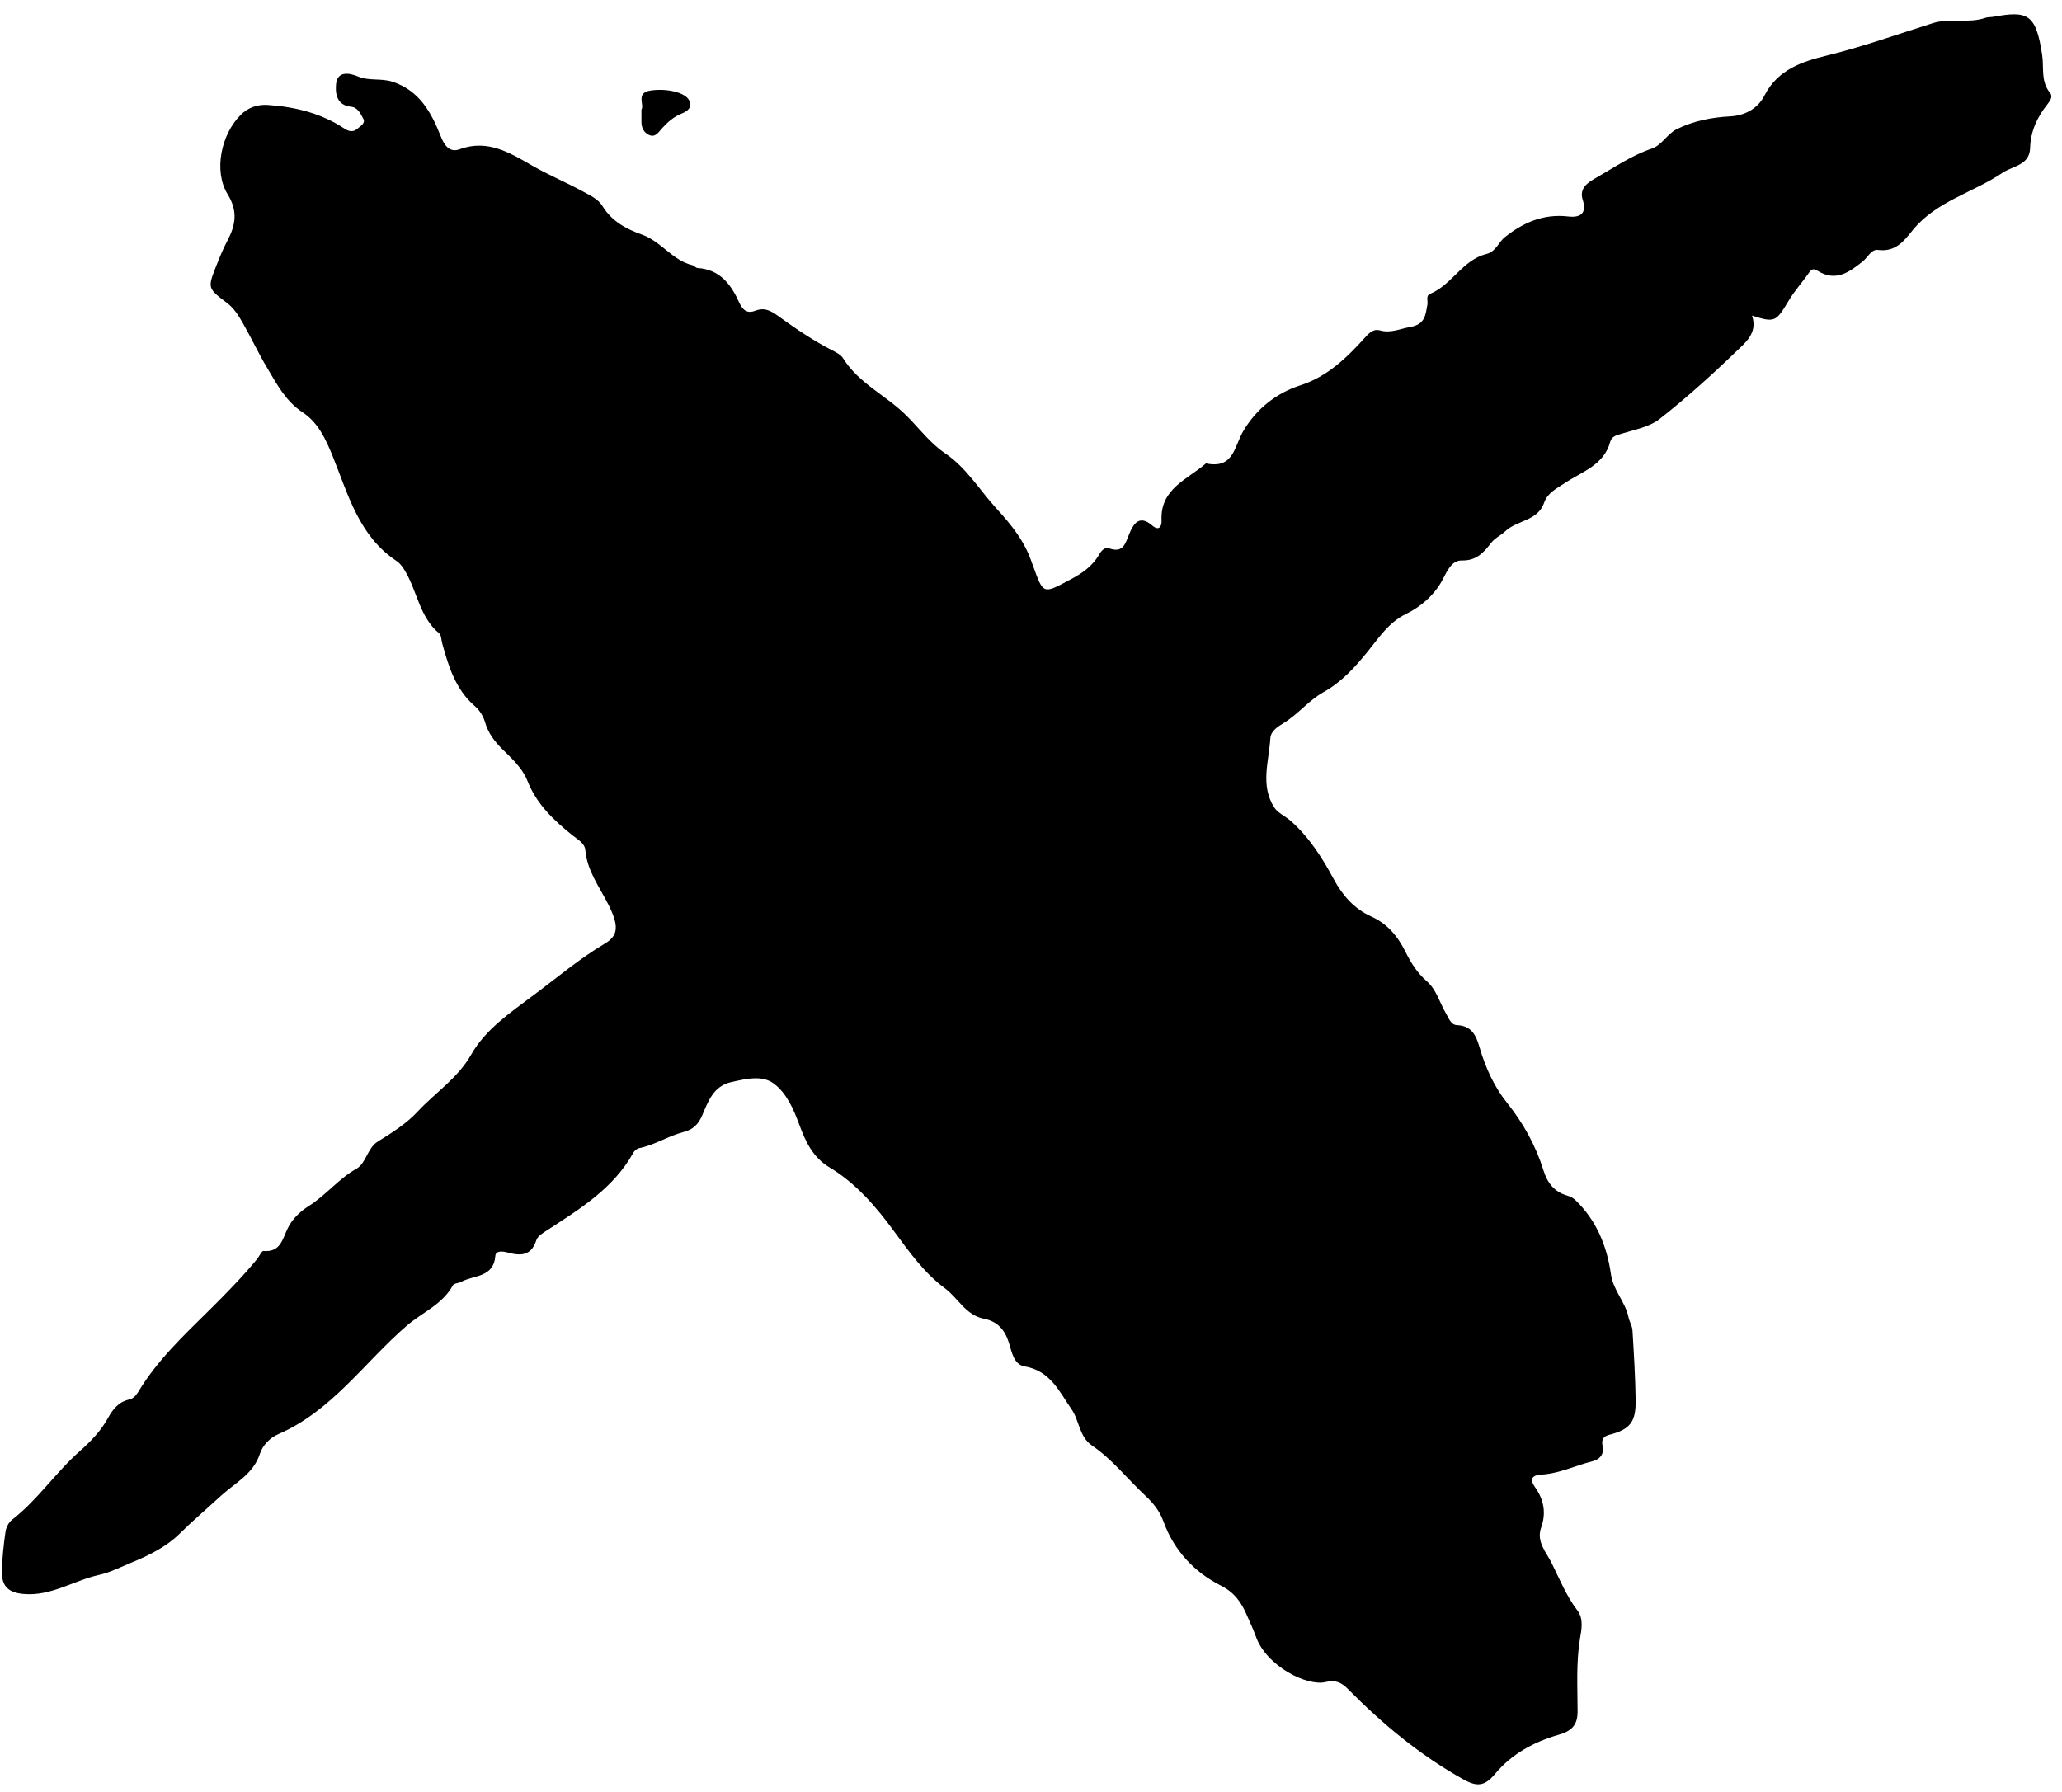 <svg xmlns="http://www.w3.org/2000/svg" fill="none" viewBox="0 0 130 113" height="113" width="130">
<path fill="black" d="M110.48 19.97C110.8 21.03 110.02 21.62 109.45 22.17C107.91 23.66 106.31 25.1 104.63 26.42C103.99 26.92 103.07 27.09 102.26 27.34C101.93 27.44 101.62 27.5 101.52 27.85C101.12 29.34 99.73 29.74 98.64 30.47C98.13 30.81 97.56 31.08 97.35 31.7C96.95 32.86 95.65 32.79 94.9 33.5C94.64 33.75 94.25 33.92 94.02 34.22C93.54 34.84 93.09 35.36 92.16 35.34C91.49 35.33 91.2 36.09 90.93 36.59C90.39 37.57 89.55 38.27 88.65 38.71C87.53 39.26 86.94 40.21 86.23 41.08C85.42 42.08 84.58 43.01 83.43 43.65C82.52 44.16 81.85 45.02 80.95 45.58C80.61 45.79 80.12 46.07 80.09 46.55C80 48.02 79.44 49.53 80.34 50.92C80.57 51.27 81.03 51.46 81.37 51.76C82.54 52.79 83.36 54.09 84.09 55.44C84.64 56.46 85.37 57.3 86.43 57.78C87.46 58.24 88.12 59.03 88.6 60C88.95 60.7 89.35 61.35 89.94 61.86C90.57 62.41 90.76 63.22 91.16 63.9C91.34 64.2 91.47 64.62 91.85 64.64C92.79 64.68 93.06 65.29 93.28 66.04C93.64 67.29 94.2 68.52 94.99 69.51C96.04 70.82 96.82 72.23 97.31 73.8C97.56 74.6 98 75.15 98.78 75.38C99.01 75.45 99.19 75.54 99.34 75.69C100.65 76.96 101.31 78.57 101.56 80.33C101.7 81.37 102.47 82.08 102.67 83.06C102.73 83.34 102.9 83.6 102.92 83.88C103.01 85.35 103.1 86.82 103.12 88.3C103.14 89.68 102.76 90.14 101.43 90.48C100.98 90.6 100.98 90.89 101.04 91.21C101.15 91.76 100.78 92.05 100.4 92.14C99.32 92.41 98.3 92.92 97.18 92.98C96.56 93.02 96.43 93.28 96.78 93.78C97.34 94.57 97.49 95.41 97.16 96.33C96.85 97.21 97.48 97.87 97.81 98.53C98.32 99.55 98.74 100.62 99.45 101.55C99.85 102.07 99.71 102.76 99.61 103.33C99.36 104.87 99.46 106.41 99.46 107.94C99.46 108.82 99.03 109.17 98.25 109.39C96.7 109.84 95.31 110.59 94.26 111.85C93.61 112.63 93.13 112.68 92.28 112.21C89.53 110.68 87.15 108.7 84.95 106.47C84.57 106.09 84.18 105.91 83.58 106.06C82.41 106.35 79.83 105.06 79.17 103.17C79.01 102.72 78.8 102.29 78.61 101.85C78.28 101.08 77.85 100.42 76.97 99.98C75.29 99.13 74.02 97.77 73.36 95.96C73.12 95.29 72.72 94.79 72.22 94.32C71.09 93.27 70.14 92.03 68.86 91.16C68.03 90.6 68.06 89.59 67.56 88.87C66.79 87.75 66.21 86.43 64.6 86.16C63.92 86.05 63.79 85.26 63.62 84.71C63.36 83.85 62.89 83.32 62.02 83.15C60.89 82.93 60.41 81.86 59.58 81.24C58.27 80.27 57.33 78.95 56.36 77.63C55.24 76.1 53.96 74.6 52.28 73.6C51.22 72.96 50.76 71.92 50.39 70.91C50.02 69.91 49.59 68.93 48.79 68.33C48.05 67.77 47.02 68.03 46.11 68.23C44.97 68.48 44.65 69.45 44.27 70.33C44.01 70.92 43.69 71.23 43.06 71.39C42.11 71.64 41.26 72.21 40.28 72.4C40.14 72.43 39.99 72.57 39.92 72.7C38.67 74.94 36.56 76.23 34.5 77.57C34.24 77.74 33.89 77.94 33.81 78.21C33.48 79.23 32.77 79.19 31.97 78.97C31.67 78.89 31.26 78.86 31.23 79.18C31.12 80.58 29.87 80.39 29.07 80.83C28.9 80.92 28.62 80.92 28.55 81.05C27.9 82.25 26.63 82.75 25.66 83.58C22.98 85.89 20.94 88.96 17.55 90.43C16.99 90.67 16.55 91.16 16.39 91.66C15.97 92.95 14.83 93.5 13.95 94.3C13.06 95.12 12.14 95.9 11.28 96.75C10.47 97.54 9.36 98.09 8.29 98.53C7.63 98.8 6.95 99.15 6.27 99.3C4.66 99.65 3.23 100.66 1.5 100.51C0.53 100.43 0.09 100.02 0.12 99.05C0.14 98.22 0.23 97.39 0.35 96.57C0.39 96.31 0.55 95.99 0.76 95.83C2.37 94.58 3.5 92.86 5.01 91.52C5.7 90.91 6.35 90.25 6.81 89.41C7.09 88.9 7.47 88.39 8.14 88.25C8.4 88.19 8.58 87.99 8.72 87.76C9.91 85.78 11.56 84.23 13.19 82.62C14.22 81.6 15.27 80.53 16.21 79.39C16.35 79.22 16.49 78.87 16.61 78.88C17.7 78.98 17.81 78.11 18.15 77.43C18.44 76.85 18.91 76.4 19.46 76.05C20.55 75.37 21.34 74.33 22.48 73.69C23.08 73.35 23.16 72.39 23.82 71.98C24.72 71.42 25.62 70.86 26.34 70.08C27.46 68.88 28.86 67.99 29.71 66.49C30.62 64.89 32.18 63.85 33.64 62.75C35.12 61.65 36.53 60.45 38.13 59.5C39.01 58.98 39.02 58.35 38.34 57.01C37.78 55.9 37.01 54.9 36.9 53.59C36.86 53.17 36.42 52.93 36.09 52.67C34.91 51.72 33.83 50.71 33.25 49.23C32.94 48.44 32.26 47.82 31.65 47.22C31.16 46.73 30.77 46.2 30.58 45.54C30.46 45.13 30.23 44.78 29.91 44.5C28.72 43.46 28.28 42.03 27.88 40.57C27.82 40.36 27.83 40.06 27.69 39.94C26.46 38.92 26.31 37.32 25.56 36.04C25.42 35.8 25.24 35.53 25.01 35.38C22.63 33.81 21.95 31.18 20.98 28.78C20.53 27.67 20.06 26.65 19.08 26C18.03 25.31 17.48 24.27 16.88 23.26C16.32 22.33 15.86 21.34 15.32 20.39C15.05 19.92 14.77 19.45 14.32 19.11C13.08 18.17 13.08 18.17 13.64 16.75C13.85 16.21 14.07 15.68 14.34 15.17C14.86 14.18 15.01 13.31 14.34 12.23C13.46 10.78 13.94 8.48 15.16 7.26C15.62 6.79 16.22 6.57 16.9 6.62C18.64 6.74 20.28 7.15 21.75 8.13C22.03 8.31 22.29 8.33 22.54 8.11C22.73 7.95 23.05 7.77 22.91 7.5C22.74 7.18 22.56 6.77 22.13 6.73C21.2 6.64 21.13 5.85 21.19 5.28C21.28 4.49 21.99 4.58 22.56 4.82C23.26 5.12 24.01 4.92 24.73 5.15C26.45 5.71 27.19 7.09 27.79 8.6C28.02 9.19 28.36 9.64 28.98 9.41C30.77 8.75 32.2 9.67 33.6 10.47C34.63 11.06 35.72 11.51 36.76 12.08C37.22 12.33 37.71 12.55 37.98 12.99C38.57 13.96 39.5 14.45 40.49 14.8C41.69 15.23 42.39 16.42 43.65 16.72C43.77 16.75 43.87 16.9 43.98 16.9C45.4 16.99 46.11 17.96 46.62 19.11C46.84 19.6 47.16 19.77 47.6 19.6C48.2 19.36 48.61 19.6 49.08 19.94C50.16 20.72 51.27 21.48 52.47 22.09C52.72 22.22 53.02 22.37 53.16 22.6C54.16 24.2 55.91 24.95 57.18 26.24C57.97 27.03 58.64 27.94 59.58 28.58C60.93 29.49 61.74 30.88 62.8 32.04C63.78 33.11 64.61 34.14 65.06 35.5C65.08 35.56 65.11 35.62 65.13 35.68C65.78 37.49 65.76 37.46 67.43 36.57C68.19 36.17 68.86 35.73 69.3 34.96C69.42 34.74 69.66 34.48 69.91 34.57C70.85 34.91 70.95 34.23 71.21 33.63C71.48 32.99 71.85 32.45 72.65 33.14C73.04 33.48 73.25 33.24 73.23 32.81C73.14 30.81 74.86 30.24 76.03 29.22C77.82 29.59 77.8 28.12 78.43 27.1C79.22 25.81 80.42 24.8 81.97 24.3C83.67 23.76 84.92 22.55 86.08 21.26C86.33 20.98 86.61 20.72 86.99 20.83C87.68 21.03 88.26 20.73 88.9 20.62C89.86 20.46 89.87 19.84 89.99 19.22C90.04 18.99 89.87 18.65 90.16 18.53C91.54 17.96 92.21 16.39 93.7 16.02C94.33 15.86 94.46 15.28 94.88 14.95C96.05 14.02 97.33 13.47 98.87 13.65C99.65 13.74 100.06 13.45 99.78 12.59C99.55 11.85 100.14 11.49 100.6 11.23C101.76 10.57 102.86 9.8 104.14 9.37C104.78 9.15 105.1 8.45 105.72 8.14C106.78 7.62 107.92 7.4 109.05 7.34C110.1 7.29 110.86 6.78 111.25 6.01C112.09 4.37 113.67 3.87 115.15 3.51C117.44 2.95 119.63 2.16 121.86 1.46C122.94 1.12 124.1 1.5 125.19 1.12C125.34 1.07 125.51 1.09 125.67 1.06C127.82 0.67 128.36 0.85 128.75 3.47C128.87 4.28 128.65 5.14 129.25 5.86C129.43 6.08 129.27 6.33 129.1 6.55C128.45 7.36 128.02 8.26 127.99 9.33C127.96 10.42 126.91 10.46 126.26 10.89C124.4 12.15 122.08 12.68 120.59 14.51C120.02 15.22 119.5 15.9 118.4 15.76C117.98 15.7 117.75 16.24 117.43 16.49C116.59 17.16 115.74 17.79 114.6 17.08C114.45 16.99 114.27 16.89 114.1 17.13C113.66 17.76 113.14 18.33 112.75 18.99C111.97 20.29 111.9 20.36 110.45 19.9L110.48 19.97Z"></path>
<path fill="black" d="M40.45 6.9C40.62 6.56 40.08 5.86 41.01 5.71C42 5.56 43.21 5.81 43.46 6.35C43.68 6.82 43.25 7.05 43 7.15C42.47 7.36 42.09 7.7 41.72 8.11C41.52 8.33 41.32 8.68 40.94 8.52C40.59 8.37 40.43 8.05 40.44 7.66C40.44 7.44 40.44 7.21 40.44 6.9H40.45Z"></path>
</svg>
